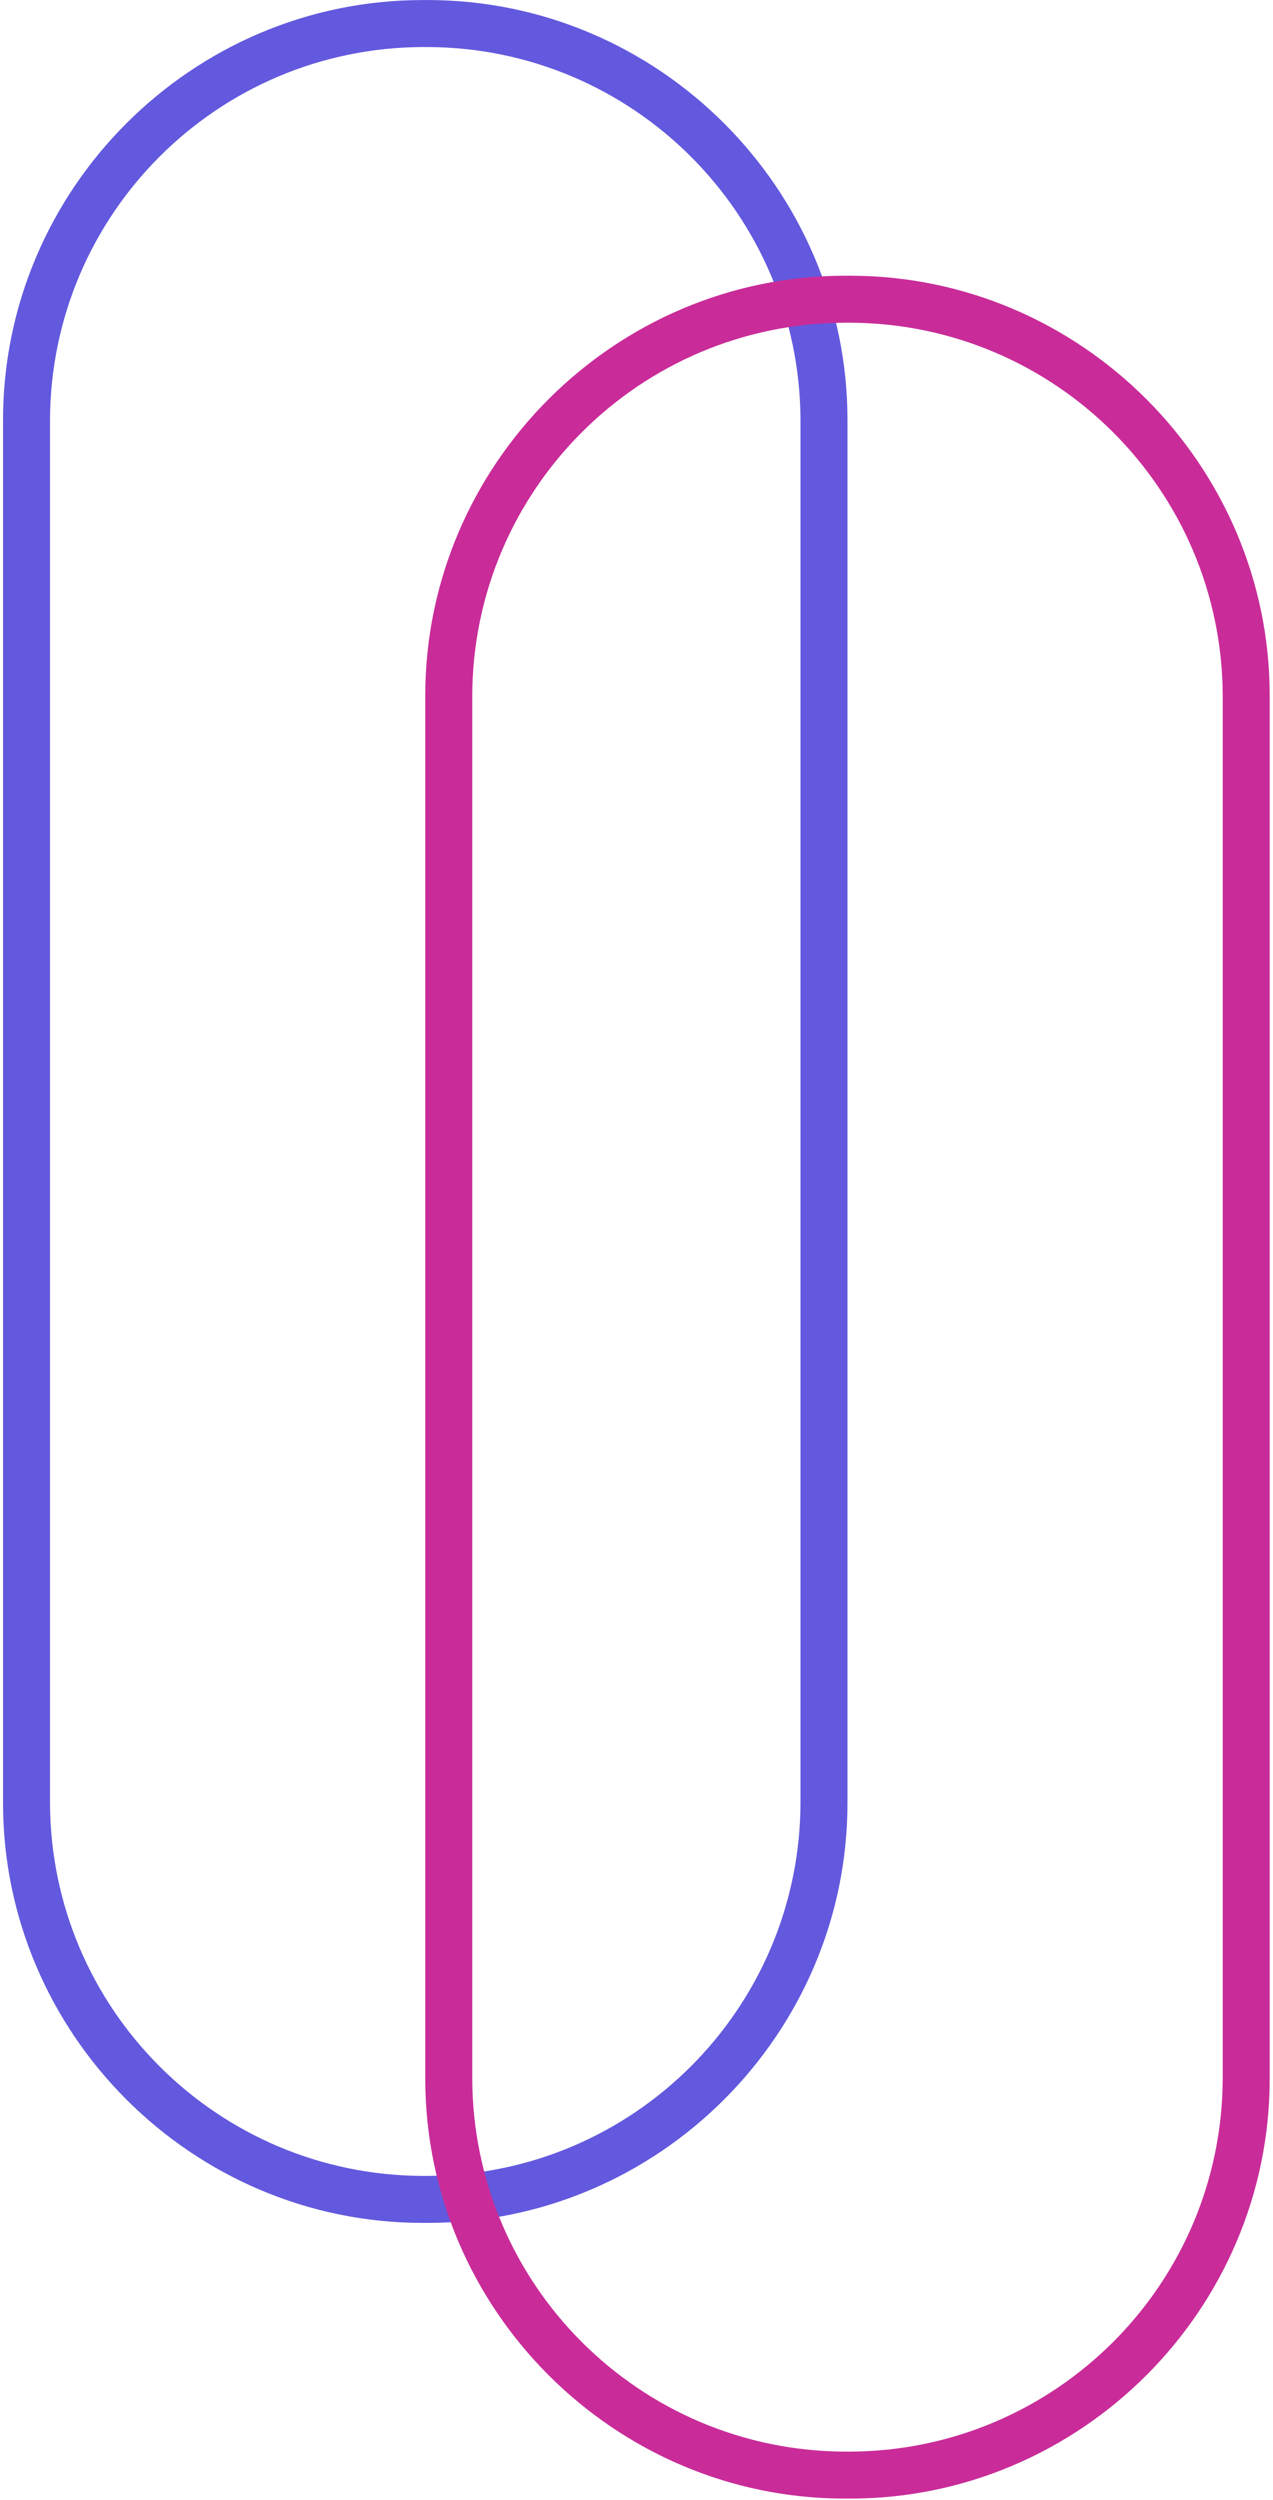 <svg xmlns="http://www.w3.org/2000/svg" width="298" height="585" viewBox="0 0 298 585" fill="none"><path fill-rule="evenodd" clip-rule="evenodd" d="M98.98 0.01H100.11C154.16 0.01 198.39 44.23 198.39 98.29V421.92C198.39 475.97 154.11 520.19 100.11 520.19H98.98C44.93 520.19 0.71 475.92 0.71 421.92V98.29C0.71 44.23 44.93 0.01 98.98 0.01ZM187.39 98.29C187.225 50.155 148.245 11.175 100.11 11.01H98.98C50.844 11.169 11.864 50.154 11.71 98.29V421.92C11.858 470.056 50.844 509.042 98.98 509.19H100.11C148.246 509.036 187.231 470.056 187.39 421.92V98.29Z" fill="#6359DE"></path><path fill-rule="evenodd" clip-rule="evenodd" d="M197.82 64.52H198.95C253.01 64.52 297.23 108.8 297.23 162.8V486.43C297.23 540.48 253.01 584.71 198.95 584.71H197.82C143.77 584.71 99.55 540.43 99.55 486.43V162.8C99.55 108.75 143.82 64.52 197.82 64.52ZM286.23 162.8C286.065 114.665 247.085 75.685 198.95 75.52H197.82C149.684 75.679 110.704 114.664 110.55 162.8V486.43C110.704 534.566 149.684 573.551 197.82 573.71H198.95C247.085 573.545 286.065 534.565 286.23 486.43V162.8Z" fill="#C92C99"></path></svg>